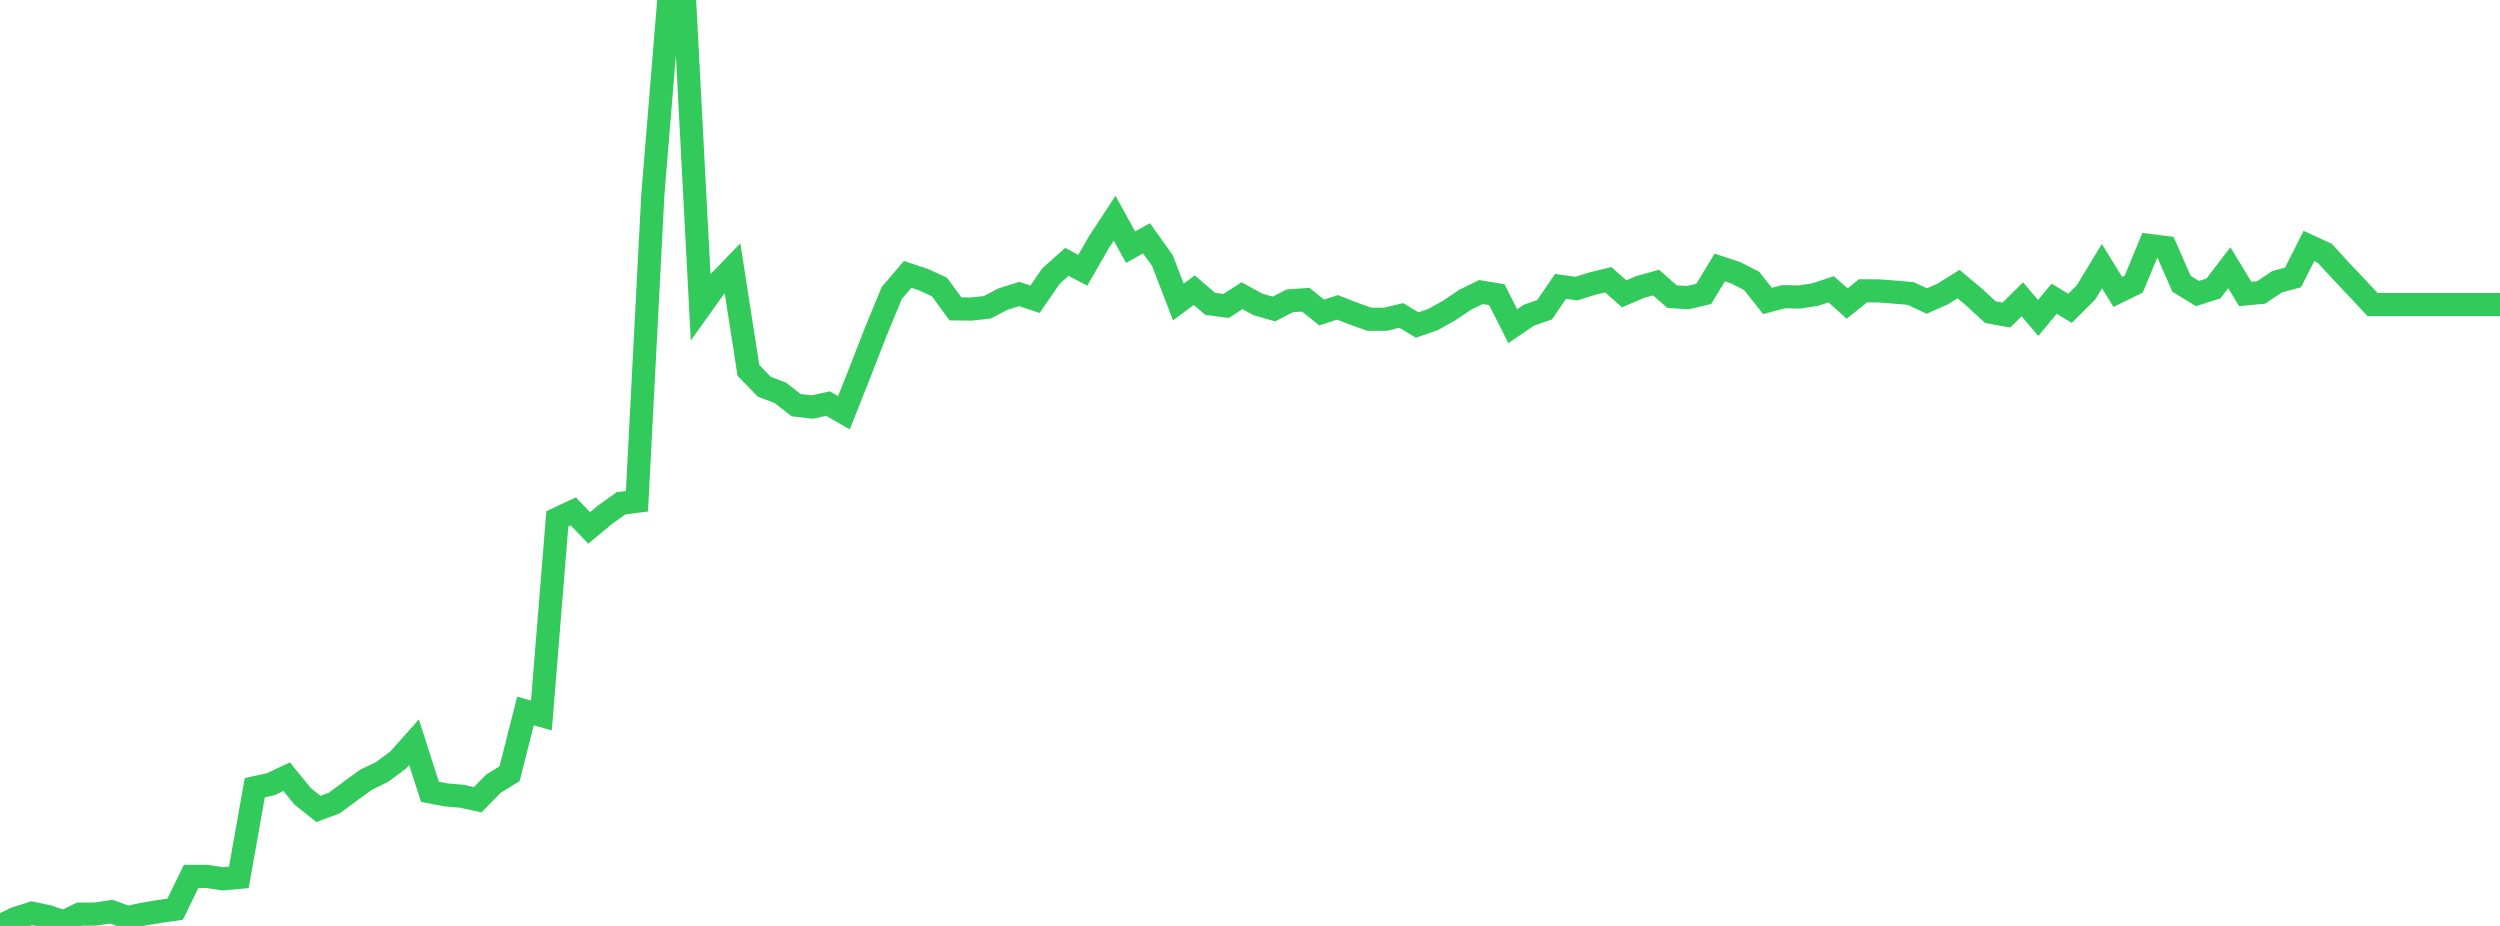 <?xml version="1.0" standalone="no"?>
<!DOCTYPE svg PUBLIC "-//W3C//DTD SVG 1.1//EN" "http://www.w3.org/Graphics/SVG/1.1/DTD/svg11.dtd">

<svg width="135" height="50" viewBox="0 0 135 50" preserveAspectRatio="none" 
  xmlns="http://www.w3.org/2000/svg"
  xmlns:xlink="http://www.w3.org/1999/xlink">


<polyline points="0.0, 50.0 0.86, 49.589 1.72, 49.315 2.58, 49.491 3.439, 49.781 4.299, 49.363 5.159, 49.359 6.019, 49.23 6.879, 49.547 7.739, 49.363 8.599, 49.222 9.459, 49.096 10.318, 47.328 11.178, 47.328 12.038, 47.458 12.898, 47.378 13.758, 42.536 14.618, 42.347 15.478, 41.942 16.338, 42.996 17.197, 43.681 18.057, 43.36 18.917, 42.722 19.777, 42.1 20.637, 41.683 21.497, 41.044 22.357, 40.081 23.217, 42.757 24.076, 42.923 24.936, 42.998 25.796, 43.185 26.656, 42.309 27.516, 41.784 28.376, 38.395 29.236, 38.635 30.096, 28.018 30.955, 27.613 31.815, 28.507 32.675, 27.793 33.535, 27.176 34.395, 27.068 35.255, 10.496 36.115, 0.0 36.975, 0.164 37.834, 16.57 38.694, 15.366 39.554, 14.476 40.414, 19.996 41.274, 20.887 42.134, 21.21 42.994, 21.88 43.854, 21.98 44.713, 21.794 45.573, 22.287 46.433, 20.121 47.293, 17.909 48.153, 15.826 49.013, 14.818 49.873, 15.102 50.732, 15.499 51.592, 16.679 52.452, 16.688 53.312, 16.595 54.172, 16.147 55.032, 15.877 55.892, 16.16 56.752, 14.908 57.611, 14.142 58.471, 14.593 59.331, 13.095 60.191, 11.783 61.051, 13.346 61.911, 12.869 62.771, 14.071 63.631, 16.308 64.49, 15.668 65.35, 16.407 66.21, 16.522 67.07, 15.968 67.93, 16.44 68.79, 16.686 69.65, 16.245 70.51, 16.185 71.369, 16.874 72.229, 16.599 73.089, 16.934 73.949, 17.241 74.809, 17.238 75.669, 17.034 76.529, 17.552 77.389, 17.251 78.248, 16.773 79.108, 16.193 79.968, 15.77 80.828, 15.912 81.688, 17.612 82.548, 17.025 83.408, 16.726 84.268, 15.465 85.127, 15.584 85.987, 15.315 86.847, 15.106 87.707, 15.867 88.567, 15.498 89.427, 15.258 90.287, 16.018 91.146, 16.072 92.006, 15.865 92.866, 14.444 93.726, 14.729 94.586, 15.167 95.446, 16.252 96.306, 16.022 97.166, 16.039 98.025, 15.906 98.885, 15.62 99.745, 16.392 100.605, 15.704 101.465, 15.709 102.325, 15.775 103.185, 15.85 104.045, 16.255 104.904, 15.876 105.764, 15.343 106.624, 16.065 107.484, 16.858 108.344, 17.014 109.204, 16.163 110.064, 17.17 110.924, 16.13 111.783, 16.649 112.643, 15.792 113.503, 14.373 114.363, 15.765 115.223, 15.342 116.083, 13.259 116.943, 13.367 117.803, 15.325 118.662, 15.852 119.522, 15.579 120.382, 14.456 121.242, 15.873 122.102, 15.792 122.962, 15.213 123.822, 14.982 124.682, 13.285 125.541, 13.679 126.401, 14.621 127.261, 15.528 128.121, 16.447 128.981, 16.447 129.841, 16.447 130.701, 16.447 131.561, 16.447 132.42, 16.447 133.28, 16.447 134.14, 16.447 135.0, 16.447" fill="none" stroke="#32ca5b" stroke-width="1.25"/>

</svg>